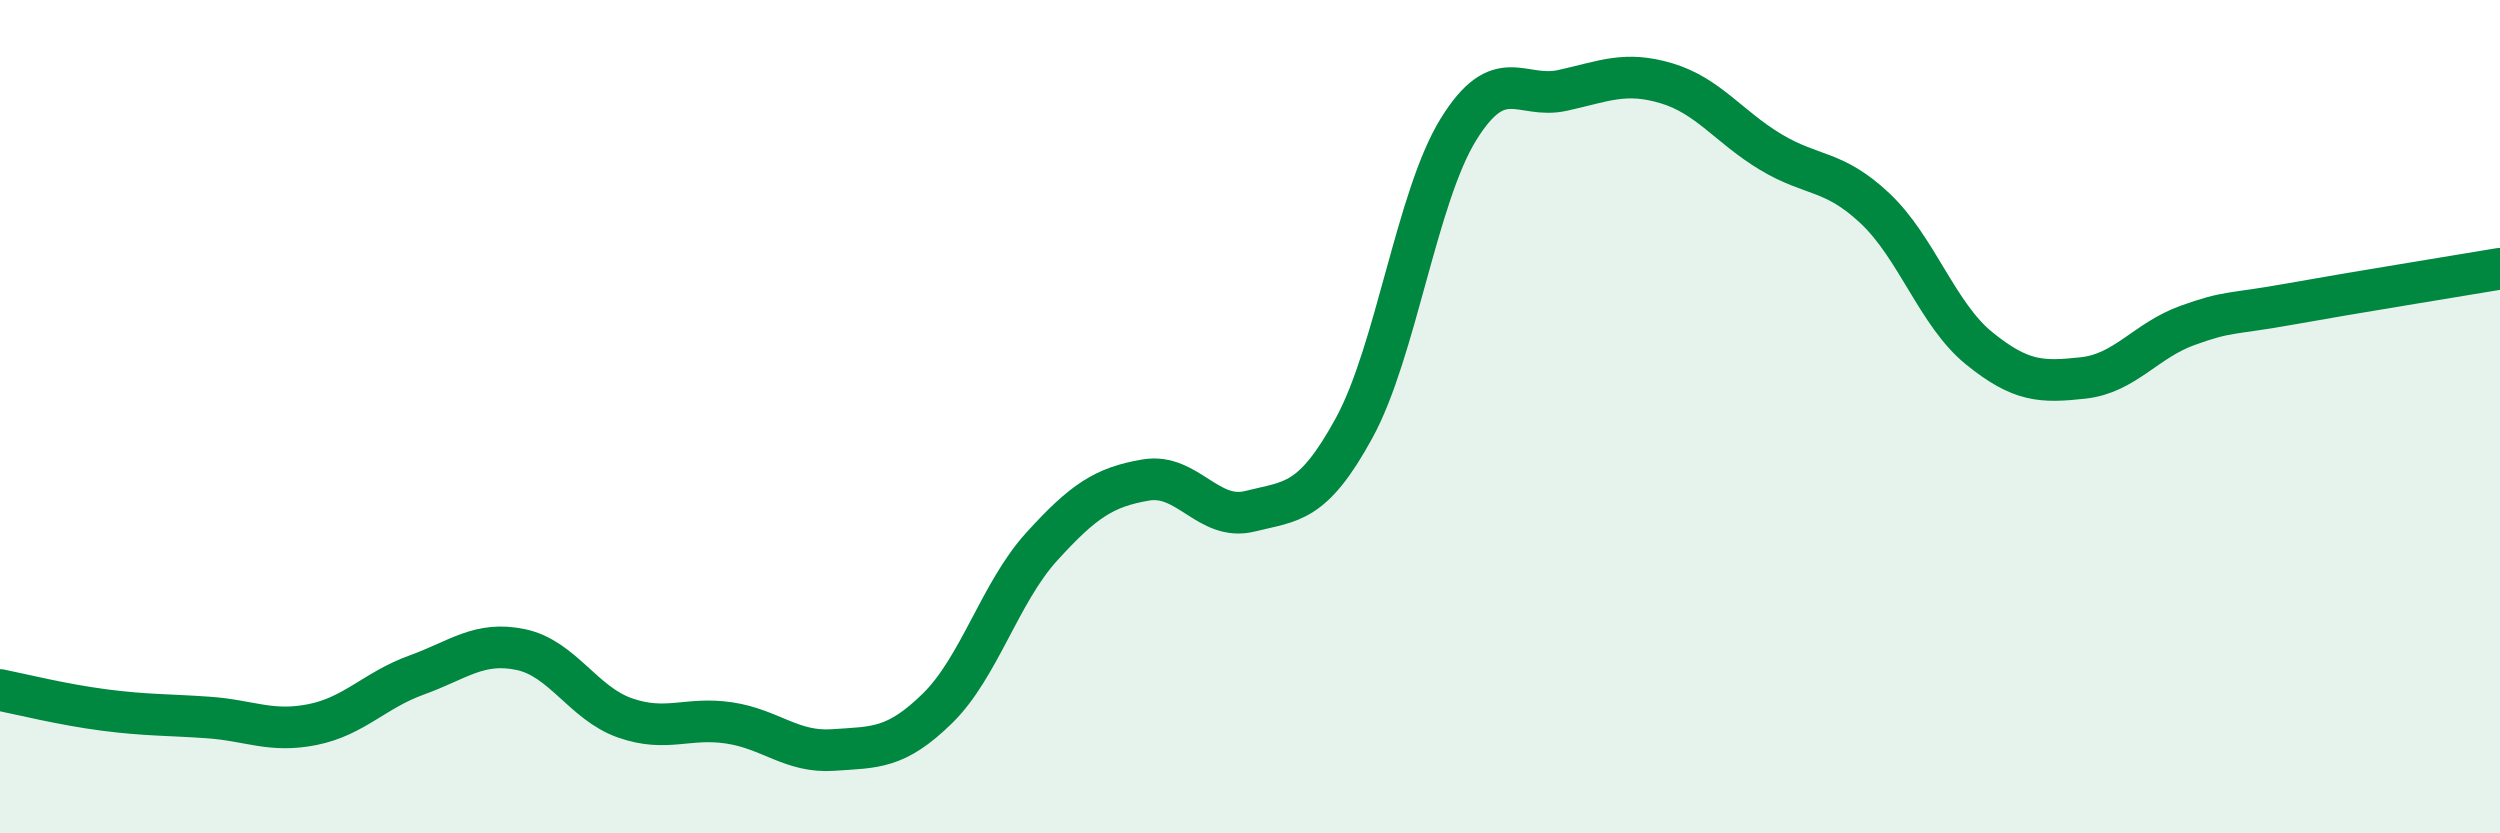 
    <svg width="60" height="20" viewBox="0 0 60 20" xmlns="http://www.w3.org/2000/svg">
      <path
        d="M 0,16.56 C 0.5,16.66 1.5,16.91 2.5,17.04 C 3.5,17.17 4,17.15 5,17.22 C 6,17.29 6.5,17.59 7.5,17.39 C 8.5,17.19 9,16.56 10,16.2 C 11,15.84 11.5,15.38 12.5,15.59 C 13.5,15.8 14,16.88 15,17.23 C 16,17.58 16.5,17.2 17.5,17.35 C 18.5,17.5 19,18.07 20,18 C 21,17.93 21.5,17.98 22.5,17 C 23.5,16.02 24,14.22 25,13.12 C 26,12.02 26.5,11.69 27.5,11.52 C 28.5,11.35 29,12.52 30,12.27 C 31,12.02 31.5,12.1 32.5,10.27 C 33.5,8.44 34,4.73 35,3.11 C 36,1.49 36.5,2.39 37.5,2.17 C 38.5,1.95 39,1.7 40,2 C 41,2.3 41.5,3.05 42.5,3.65 C 43.5,4.25 44,4.06 45,5 C 46,5.94 46.5,7.55 47.5,8.36 C 48.5,9.17 49,9.18 50,9.07 C 51,8.96 51.5,8.17 52.5,7.81 C 53.5,7.45 53.5,7.56 55,7.29 C 56.5,7.02 59,6.62 60,6.45L60 20L0 20Z"
        fill="#008740"
        opacity="0.1"
        stroke-linecap="round"
        stroke-linejoin="round"
      />
      <path
        d="M 0,16.56 C 0.5,16.66 1.5,16.91 2.5,17.04 C 3.5,17.17 4,17.15 5,17.22 C 6,17.29 6.5,17.59 7.5,17.39 C 8.5,17.19 9,16.56 10,16.2 C 11,15.84 11.5,15.38 12.5,15.59 C 13.5,15.8 14,16.88 15,17.23 C 16,17.58 16.5,17.2 17.5,17.35 C 18.5,17.5 19,18.07 20,18 C 21,17.93 21.5,17.98 22.5,17 C 23.5,16.02 24,14.22 25,13.12 C 26,12.02 26.5,11.69 27.5,11.52 C 28.5,11.35 29,12.52 30,12.27 C 31,12.02 31.5,12.1 32.5,10.27 C 33.5,8.44 34,4.73 35,3.11 C 36,1.49 36.5,2.39 37.5,2.17 C 38.5,1.95 39,1.7 40,2 C 41,2.3 41.5,3.05 42.5,3.65 C 43.5,4.25 44,4.06 45,5 C 46,5.94 46.5,7.55 47.5,8.36 C 48.5,9.17 49,9.18 50,9.07 C 51,8.96 51.5,8.17 52.5,7.81 C 53.5,7.45 53.5,7.56 55,7.29 C 56.5,7.02 59,6.62 60,6.45"
        stroke="#008740"
        stroke-width="1"
        fill="none"
        stroke-linecap="round"
        stroke-linejoin="round"
      />
    </svg>
  